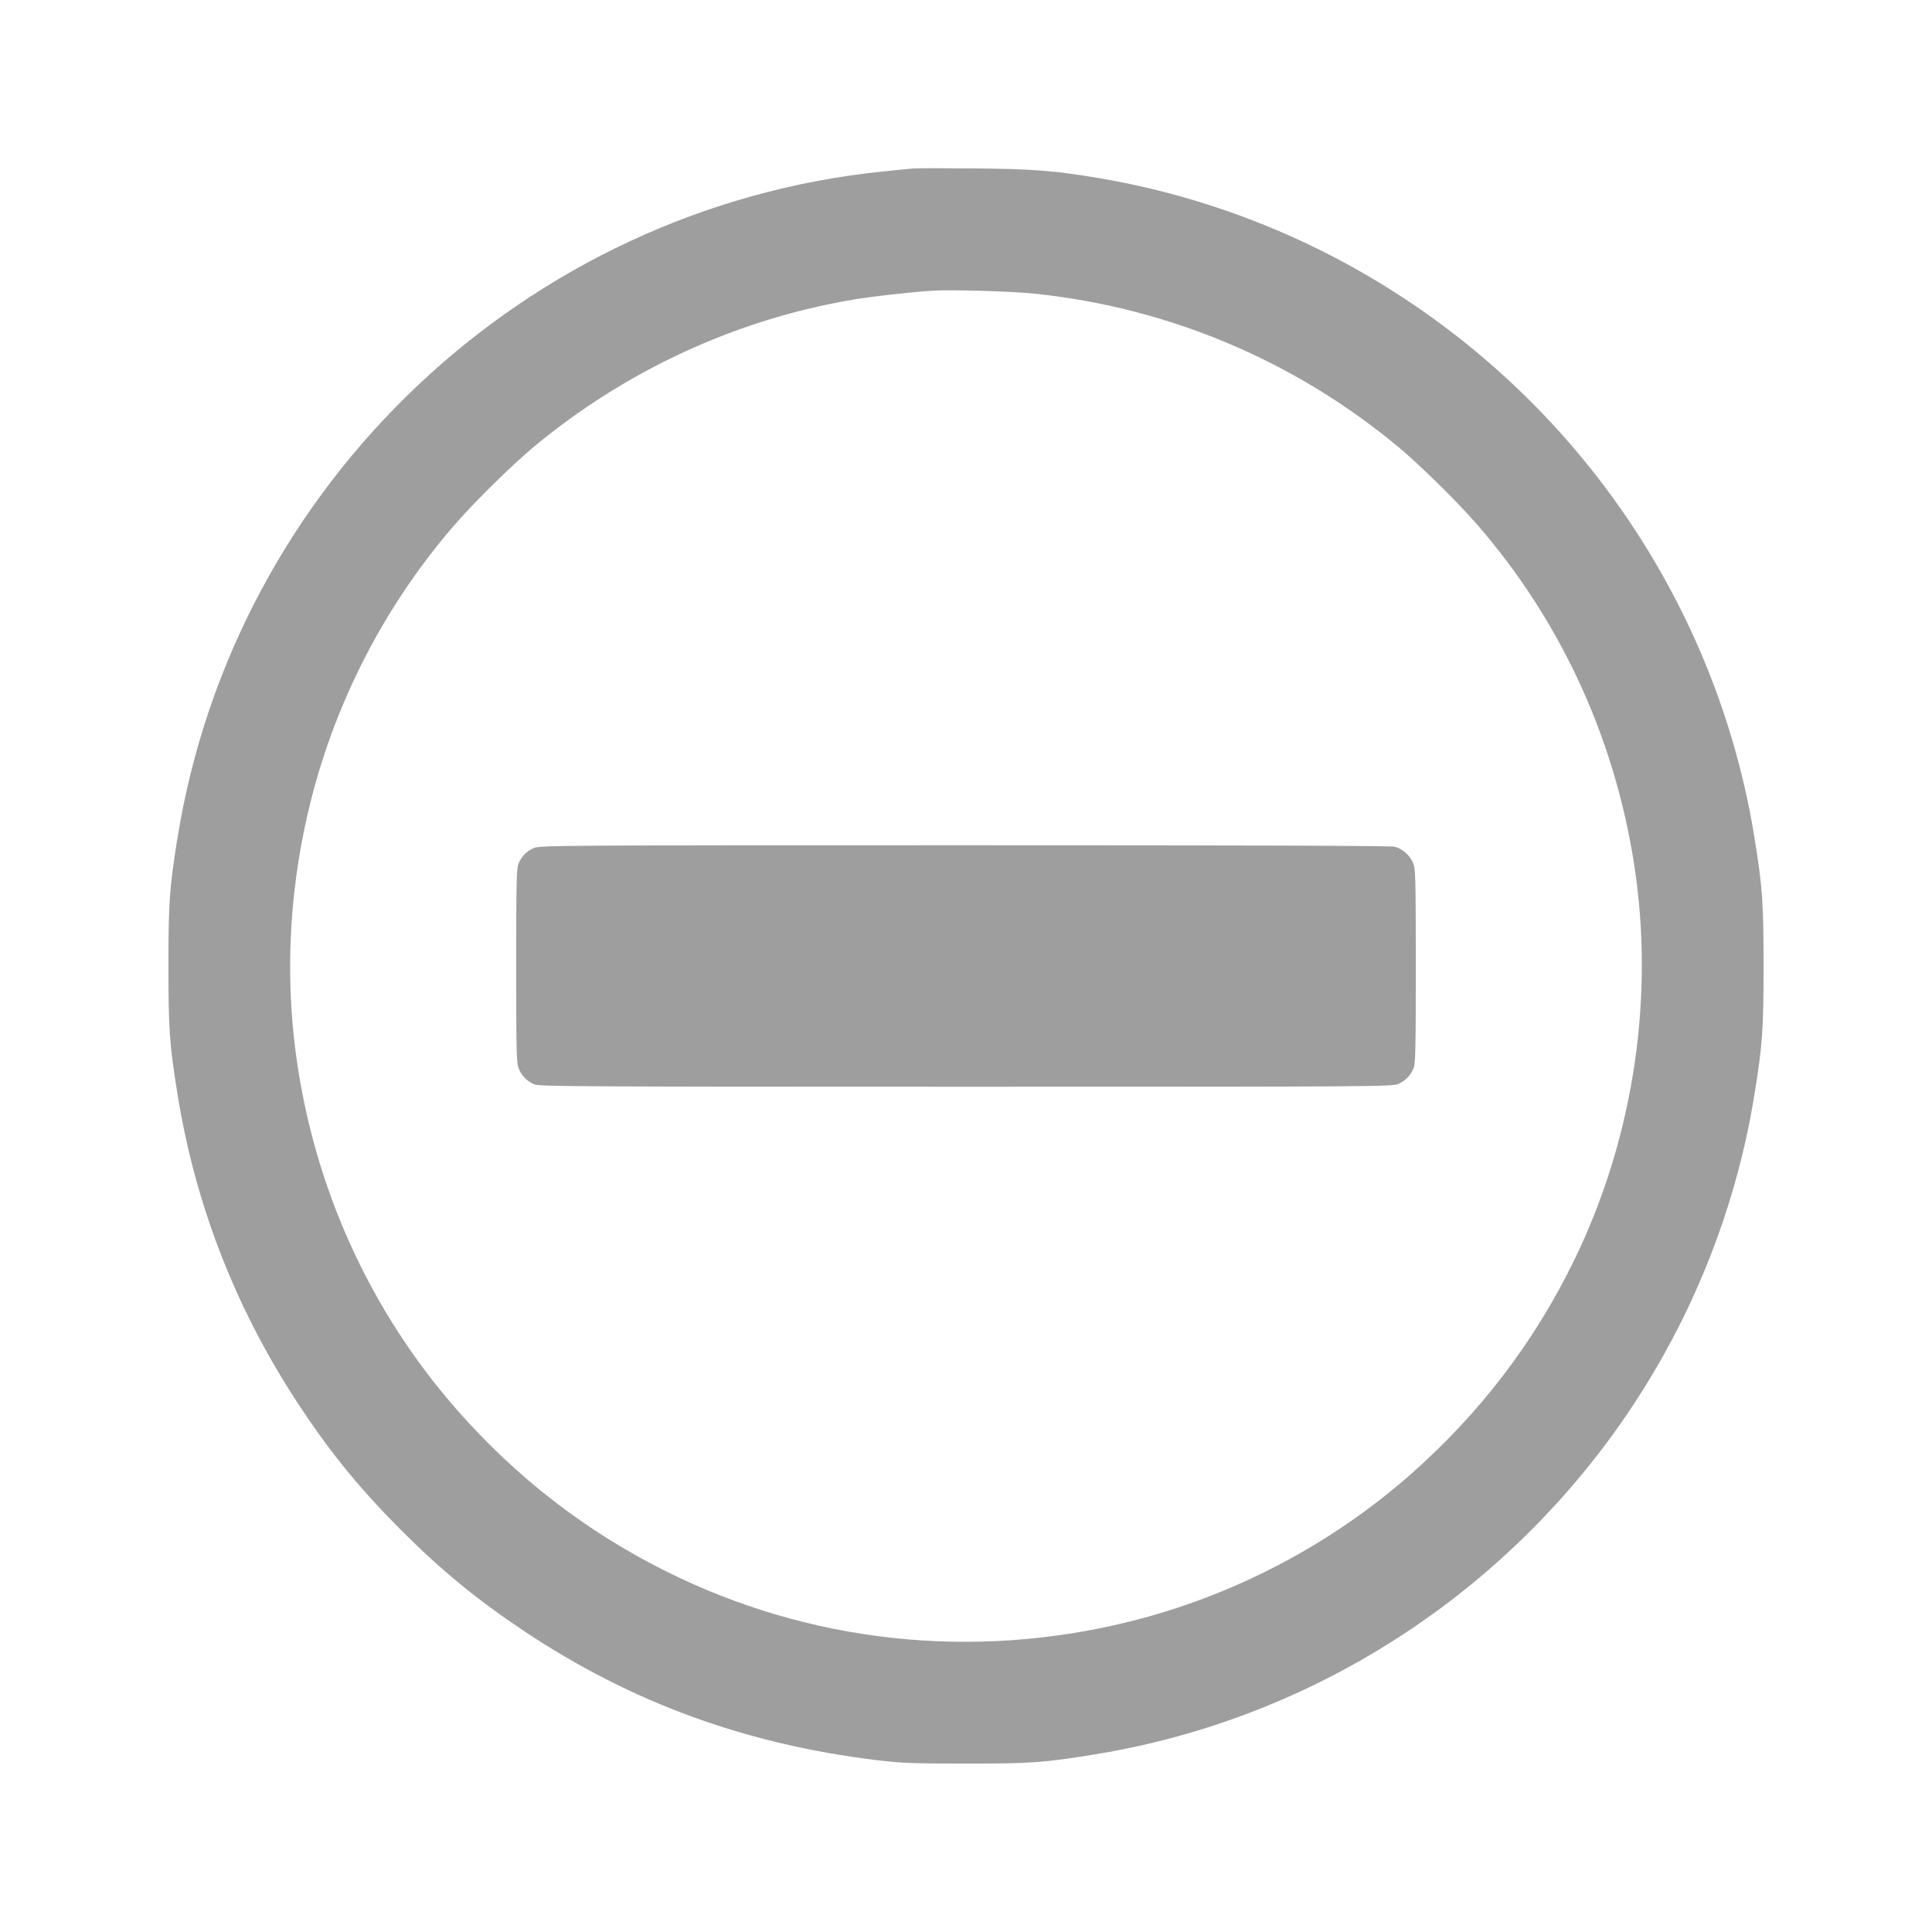 <?xml version="1.0" standalone="no"?>
<!DOCTYPE svg PUBLIC "-//W3C//DTD SVG 20010904//EN"
 "http://www.w3.org/TR/2001/REC-SVG-20010904/DTD/svg10.dtd">
<svg version="1.0" xmlns="http://www.w3.org/2000/svg"
 width="1280pt" height="1280pt" viewBox="0 0 1280 1280"
 preserveAspectRatio="xMidYMid meet">
<g transform="translate(0,1280) scale(0.1,-0.1)"
fill="#9e9e9e" stroke="none">
<path d="M6055 11684 c-27 -2 -120 -11 -205 -20 -2365 -242 -4295 -2065 -4674
-4415 -53 -328 -60 -427 -60 -849 0 -422 7 -521 60 -849 121 -753 399 -1455
829 -2096 201 -301 393 -533 655 -795 267 -267 498 -456 810 -665 712 -474
1464 -750 2342 -857 161 -19 231 -22 583 -22 428 -1 524 6 854 60 1743 281
3244 1431 3975 3047 191 423 327 871 400 1328 53 328 60 427 60 849 0 422 -7
521 -60 849 -73 456 -209 906 -400 1327 -727 1606 -2210 2750 -3943 3044 -292
49 -440 61 -816 64 -198 2 -382 2 -410 0z m795 -829 c895 -93 1731 -446 2420
-1021 134 -112 374 -347 503 -494 579 -659 949 -1478 1067 -2360 114 -858 -33
-1758 -414 -2536 -265 -542 -626 -1013 -1086 -1417 -530 -465 -1174 -802
-1863 -972 -1038 -256 -2115 -139 -3065 335 -528 263 -991 621 -1385 1070
-579 660 -949 1478 -1067 2360 -74 556 -39 1130 102 1685 172 677 506 1312
965 1835 129 147 369 382 503 494 611 510 1346 850 2123 981 130 22 376 49
522 59 122 8 525 -4 675 -19z"/>
<path d="M3535 7181 c-48 -22 -79 -54 -100 -103 -13 -32 -15 -122 -15 -680 0
-604 2 -645 19 -683 22 -48 54 -79 103 -100 33 -13 335 -15 2860 -15 2723 0
2824 1 2863 19 48 22 79 54 100 103 13 32 15 122 15 680 0 602 -2 646 -19 683
-22 50 -69 91 -119 105 -25 7 -946 10 -2852 10 -2715 0 -2816 -1 -2855 -19z"/>
</g>
</svg>
